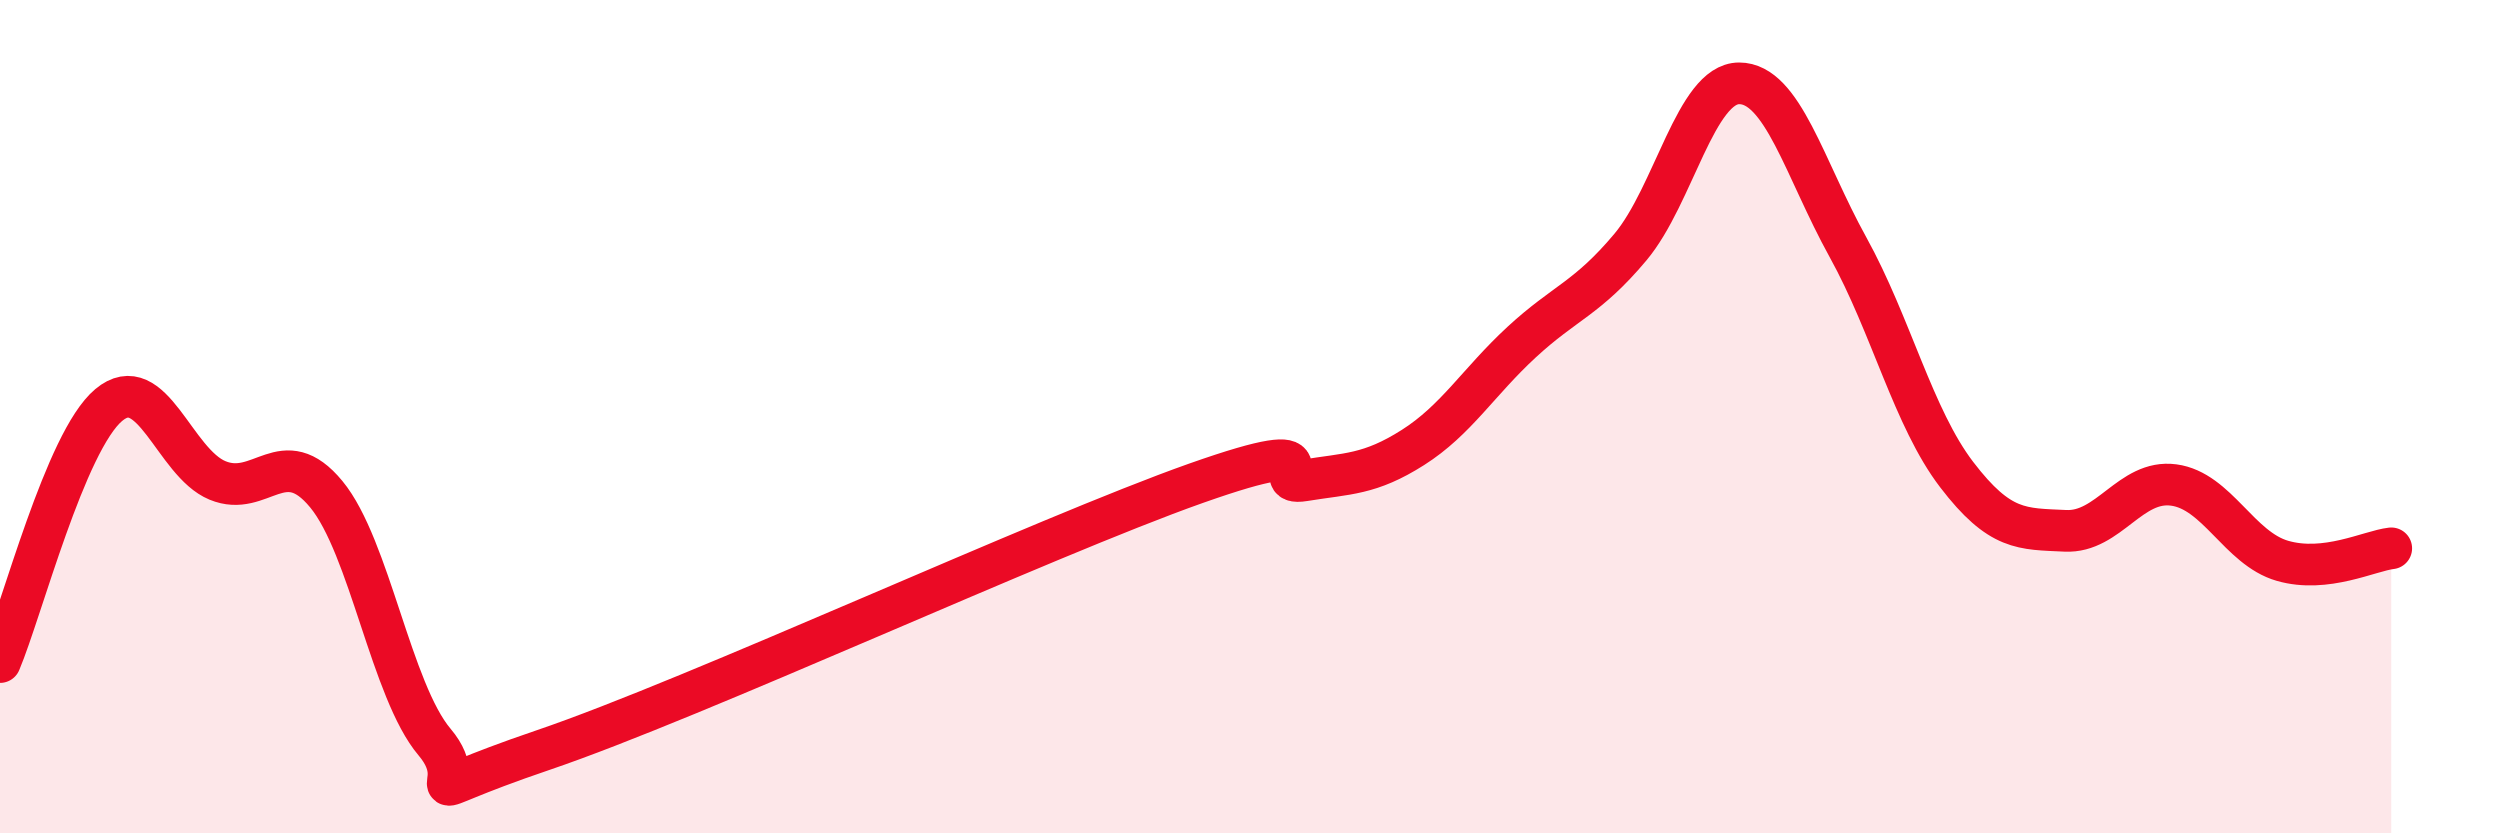 
    <svg width="60" height="20" viewBox="0 0 60 20" xmlns="http://www.w3.org/2000/svg">
      <path
        d="M 0,15.89 C 0.52,14.66 1.57,10.59 2.61,9.72 C 3.65,8.85 4.18,11.1 5.22,11.53 C 6.26,11.96 6.79,10.6 7.83,11.86 C 8.87,13.12 9.39,16.58 10.43,17.81 C 11.47,19.04 9.39,19.24 13.04,18 C 16.69,16.76 25.05,12.89 28.7,11.6 C 32.35,10.31 30.26,11.7 31.3,11.53 C 32.34,11.36 32.87,11.4 33.91,10.74 C 34.95,10.08 35.48,9.17 36.52,8.21 C 37.56,7.25 38.09,7.17 39.13,5.93 C 40.17,4.69 40.7,2 41.74,2 C 42.78,2 43.31,4.05 44.35,5.93 C 45.39,7.81 45.92,10.03 46.96,11.39 C 48,12.75 48.53,12.69 49.57,12.74 C 50.61,12.79 51.13,11.5 52.17,11.64 C 53.21,11.78 53.74,13.16 54.78,13.46 C 55.82,13.76 56.87,13.22 57.39,13.16L57.39 20L0 20Z"
        fill="#EB0A25"
        opacity="0.1"
        stroke-linecap="round"
        stroke-linejoin="round"
      />
      <path
        d="M 0,15.89 C 0.52,14.66 1.57,10.59 2.61,9.72 C 3.65,8.85 4.18,11.1 5.22,11.53 C 6.26,11.96 6.79,10.6 7.83,11.86 C 8.87,13.12 9.39,16.58 10.43,17.81 C 11.47,19.04 9.39,19.24 13.04,18 C 16.69,16.76 25.05,12.89 28.7,11.6 C 32.35,10.31 30.26,11.7 31.3,11.53 C 32.34,11.36 32.87,11.4 33.91,10.74 C 34.95,10.08 35.48,9.17 36.52,8.21 C 37.56,7.25 38.09,7.17 39.13,5.93 C 40.17,4.69 40.7,2 41.74,2 C 42.78,2 43.31,4.05 44.35,5.93 C 45.39,7.81 45.92,10.03 46.96,11.39 C 48,12.75 48.53,12.69 49.57,12.74 C 50.61,12.79 51.13,11.5 52.17,11.64 C 53.21,11.78 53.74,13.16 54.78,13.46 C 55.82,13.76 56.87,13.22 57.39,13.16"
        stroke="#EB0A25"
        stroke-width="1"
        fill="none"
        stroke-linecap="round"
        stroke-linejoin="round"
      />
    </svg>
  